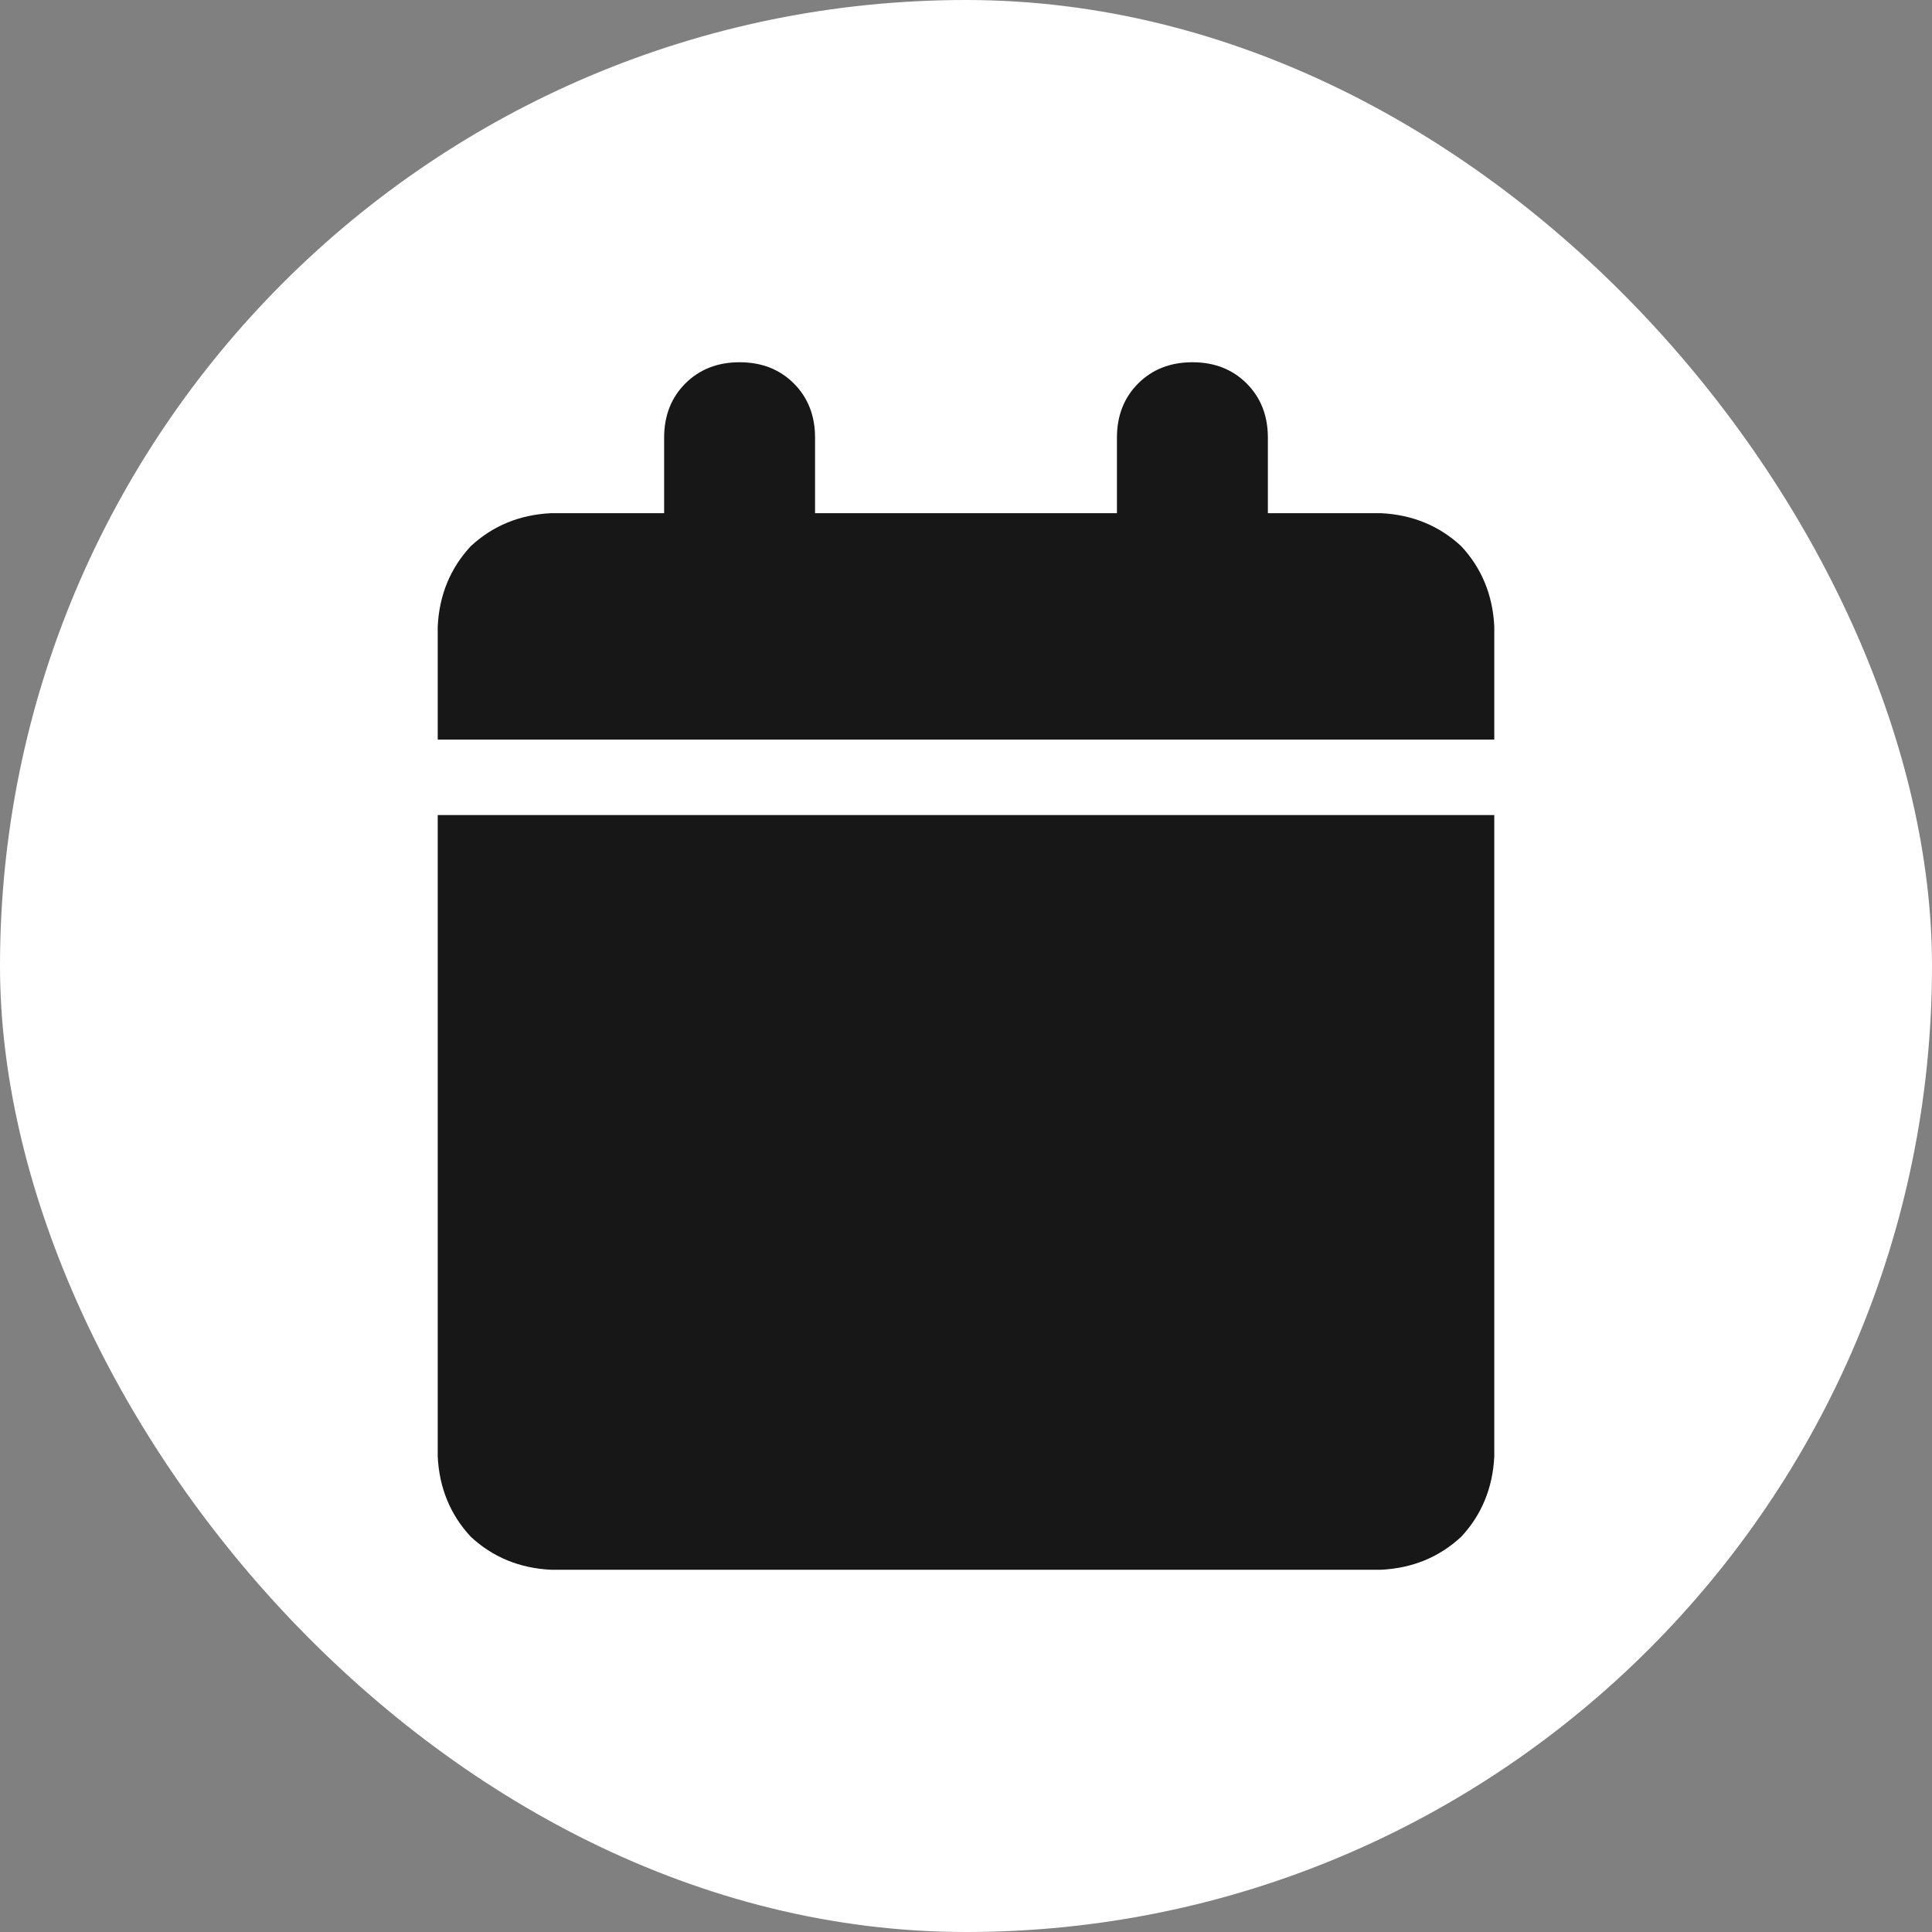 <?xml version="1.0" encoding="utf-8"?>
<svg xmlns="http://www.w3.org/2000/svg" fill="none" height="100%" overflow="visible" preserveAspectRatio="none" style="display: block;" viewBox="0 0 64 64" width="100%">
<rect x="0" y="0" width="64" height="64" fill="#808080" stroke="none"/>
<g id="Frame 3">
<rect fill="white" height="64" rx="32" width="64"/>
<path d="M22 14.5C22 13.771 22.234 13.172 22.703 12.703C23.172 12.234 23.771 12 24.5 12C25.229 12 25.828 12.234 26.297 12.703C26.766 13.172 27 13.771 27 14.5V17H37V14.5C37 13.771 37.234 13.172 37.703 12.703C38.172 12.234 38.771 12 39.5 12C40.229 12 40.828 12.234 41.297 12.703C41.766 13.172 42 13.771 42 14.5V17H45.75C46.792 17.052 47.677 17.417 48.406 18.094C49.083 18.823 49.448 19.708 49.5 20.75V24.5H14.5V20.75C14.552 19.708 14.917 18.823 15.594 18.094C16.323 17.417 17.208 17.052 18.25 17H22V14.5ZM49.5 27V48.25C49.448 49.292 49.083 50.177 48.406 50.906C47.677 51.583 46.792 51.948 45.75 52H18.25C17.208 51.948 16.323 51.583 15.594 50.906C14.917 50.177 14.552 49.292 14.5 48.25V27H49.5Z" fill="#171717" id=""/>
</g>
</svg>